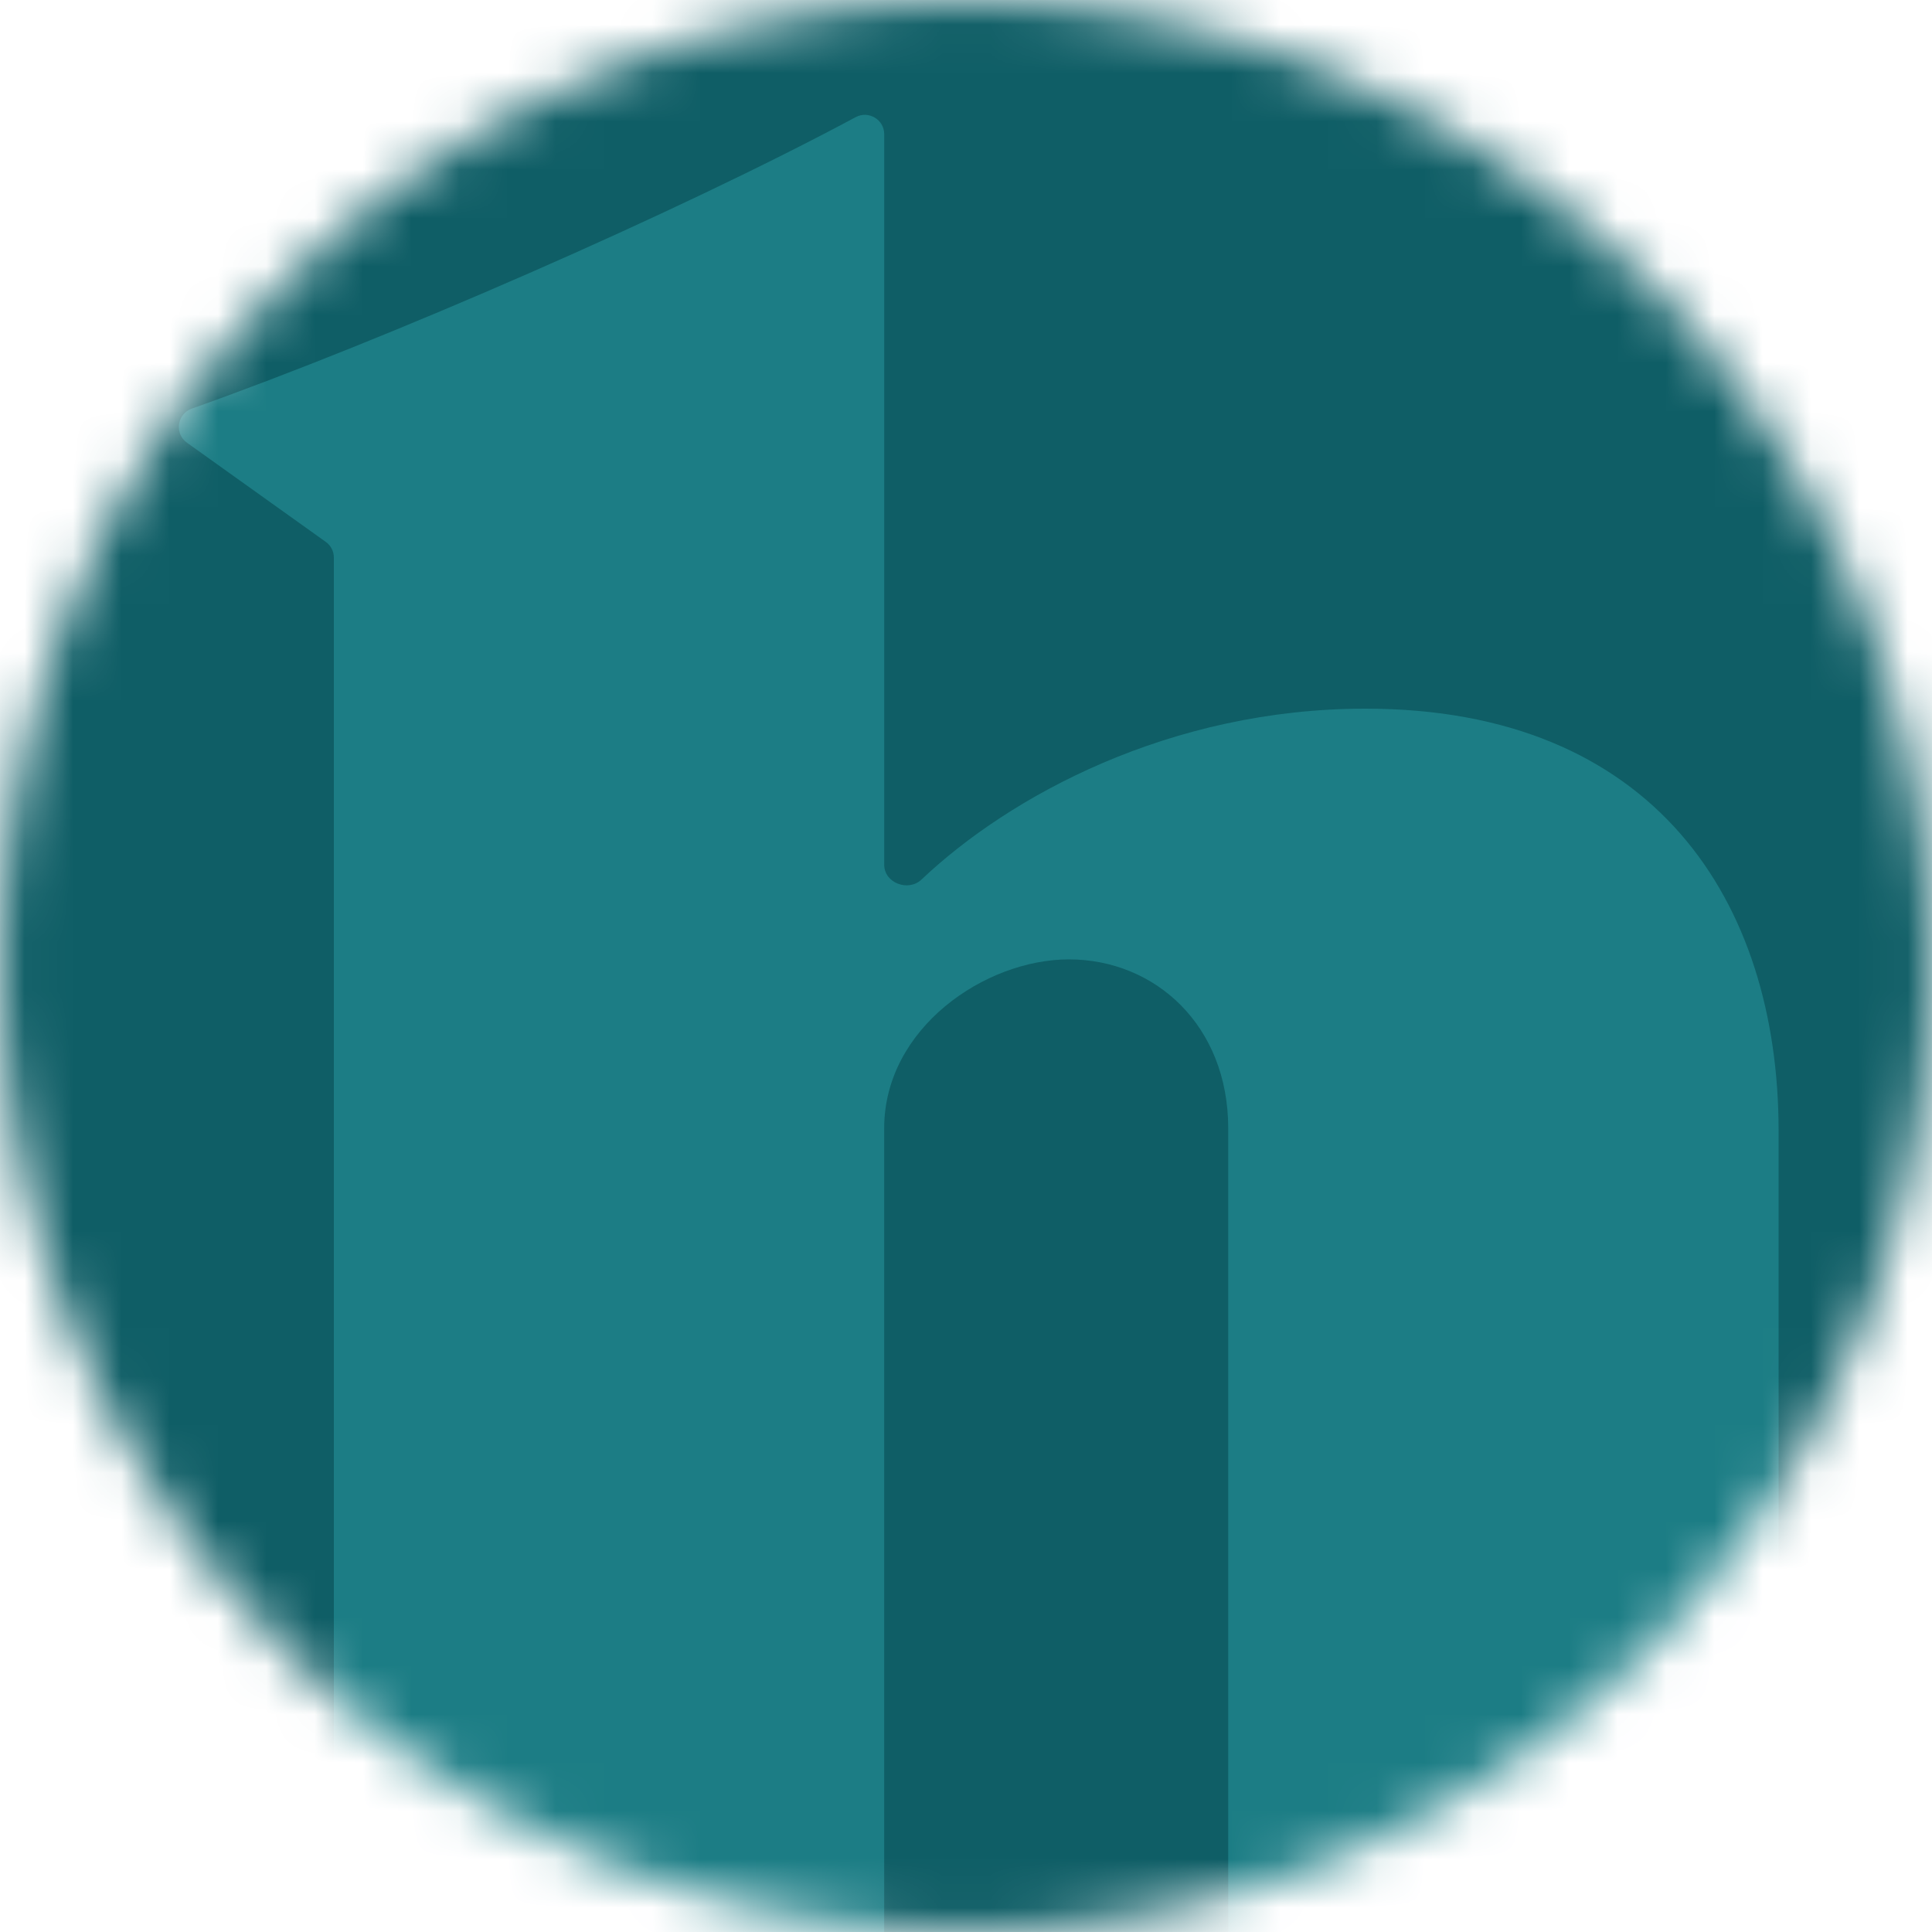 <?xml version="1.0" encoding="utf-8"?>
<svg xmlns="http://www.w3.org/2000/svg" width="40" height="40" viewBox="0 0 40 40" fill="none">
<mask id="mask0_25_9922" style="mask-type:alpha" maskUnits="userSpaceOnUse" x="0" y="0" width="40" height="40">
<circle cx="20" cy="20" r="20" fill="#C4C4C4"/>
</mask>
<g mask="url(#mask0_25_9922)">
<rect y="-2.728" width="45.455" height="45.455" fill="#0F5E66"/>
<path fill-rule="evenodd" clip-rule="evenodd" d="M38.125 43.636C38.125 43.636 38.125 43.636 38.125 43.636H25.827C25.608 43.636 25.429 43.458 25.429 43.238V23.361C25.429 21.23 23.915 19.863 22.13 19.863C20.399 19.863 18.306 21.284 18.306 23.361V43.238C18.306 43.458 18.128 43.636 17.908 43.636H7.31C7.09 43.636 6.912 43.458 6.912 43.238V11.543C6.912 11.415 6.85 11.294 6.746 11.22L3.871 9.166C3.607 8.978 3.665 8.569 3.971 8.46C7.994 7.033 14.018 4.409 17.715 2.426C17.982 2.282 18.307 2.476 18.307 2.779V17.905C18.307 18.282 18.806 18.469 19.079 18.21C20.898 16.486 24.214 14.672 28.271 14.672C34.253 14.672 36.824 18.662 36.824 23.416V40.534C36.824 41.048 37.258 42.082 38.125 43.636C38.125 43.636 38.125 43.636 38.125 43.636V43.636Z" fill="#1C7D85"/>
</g>
</svg>